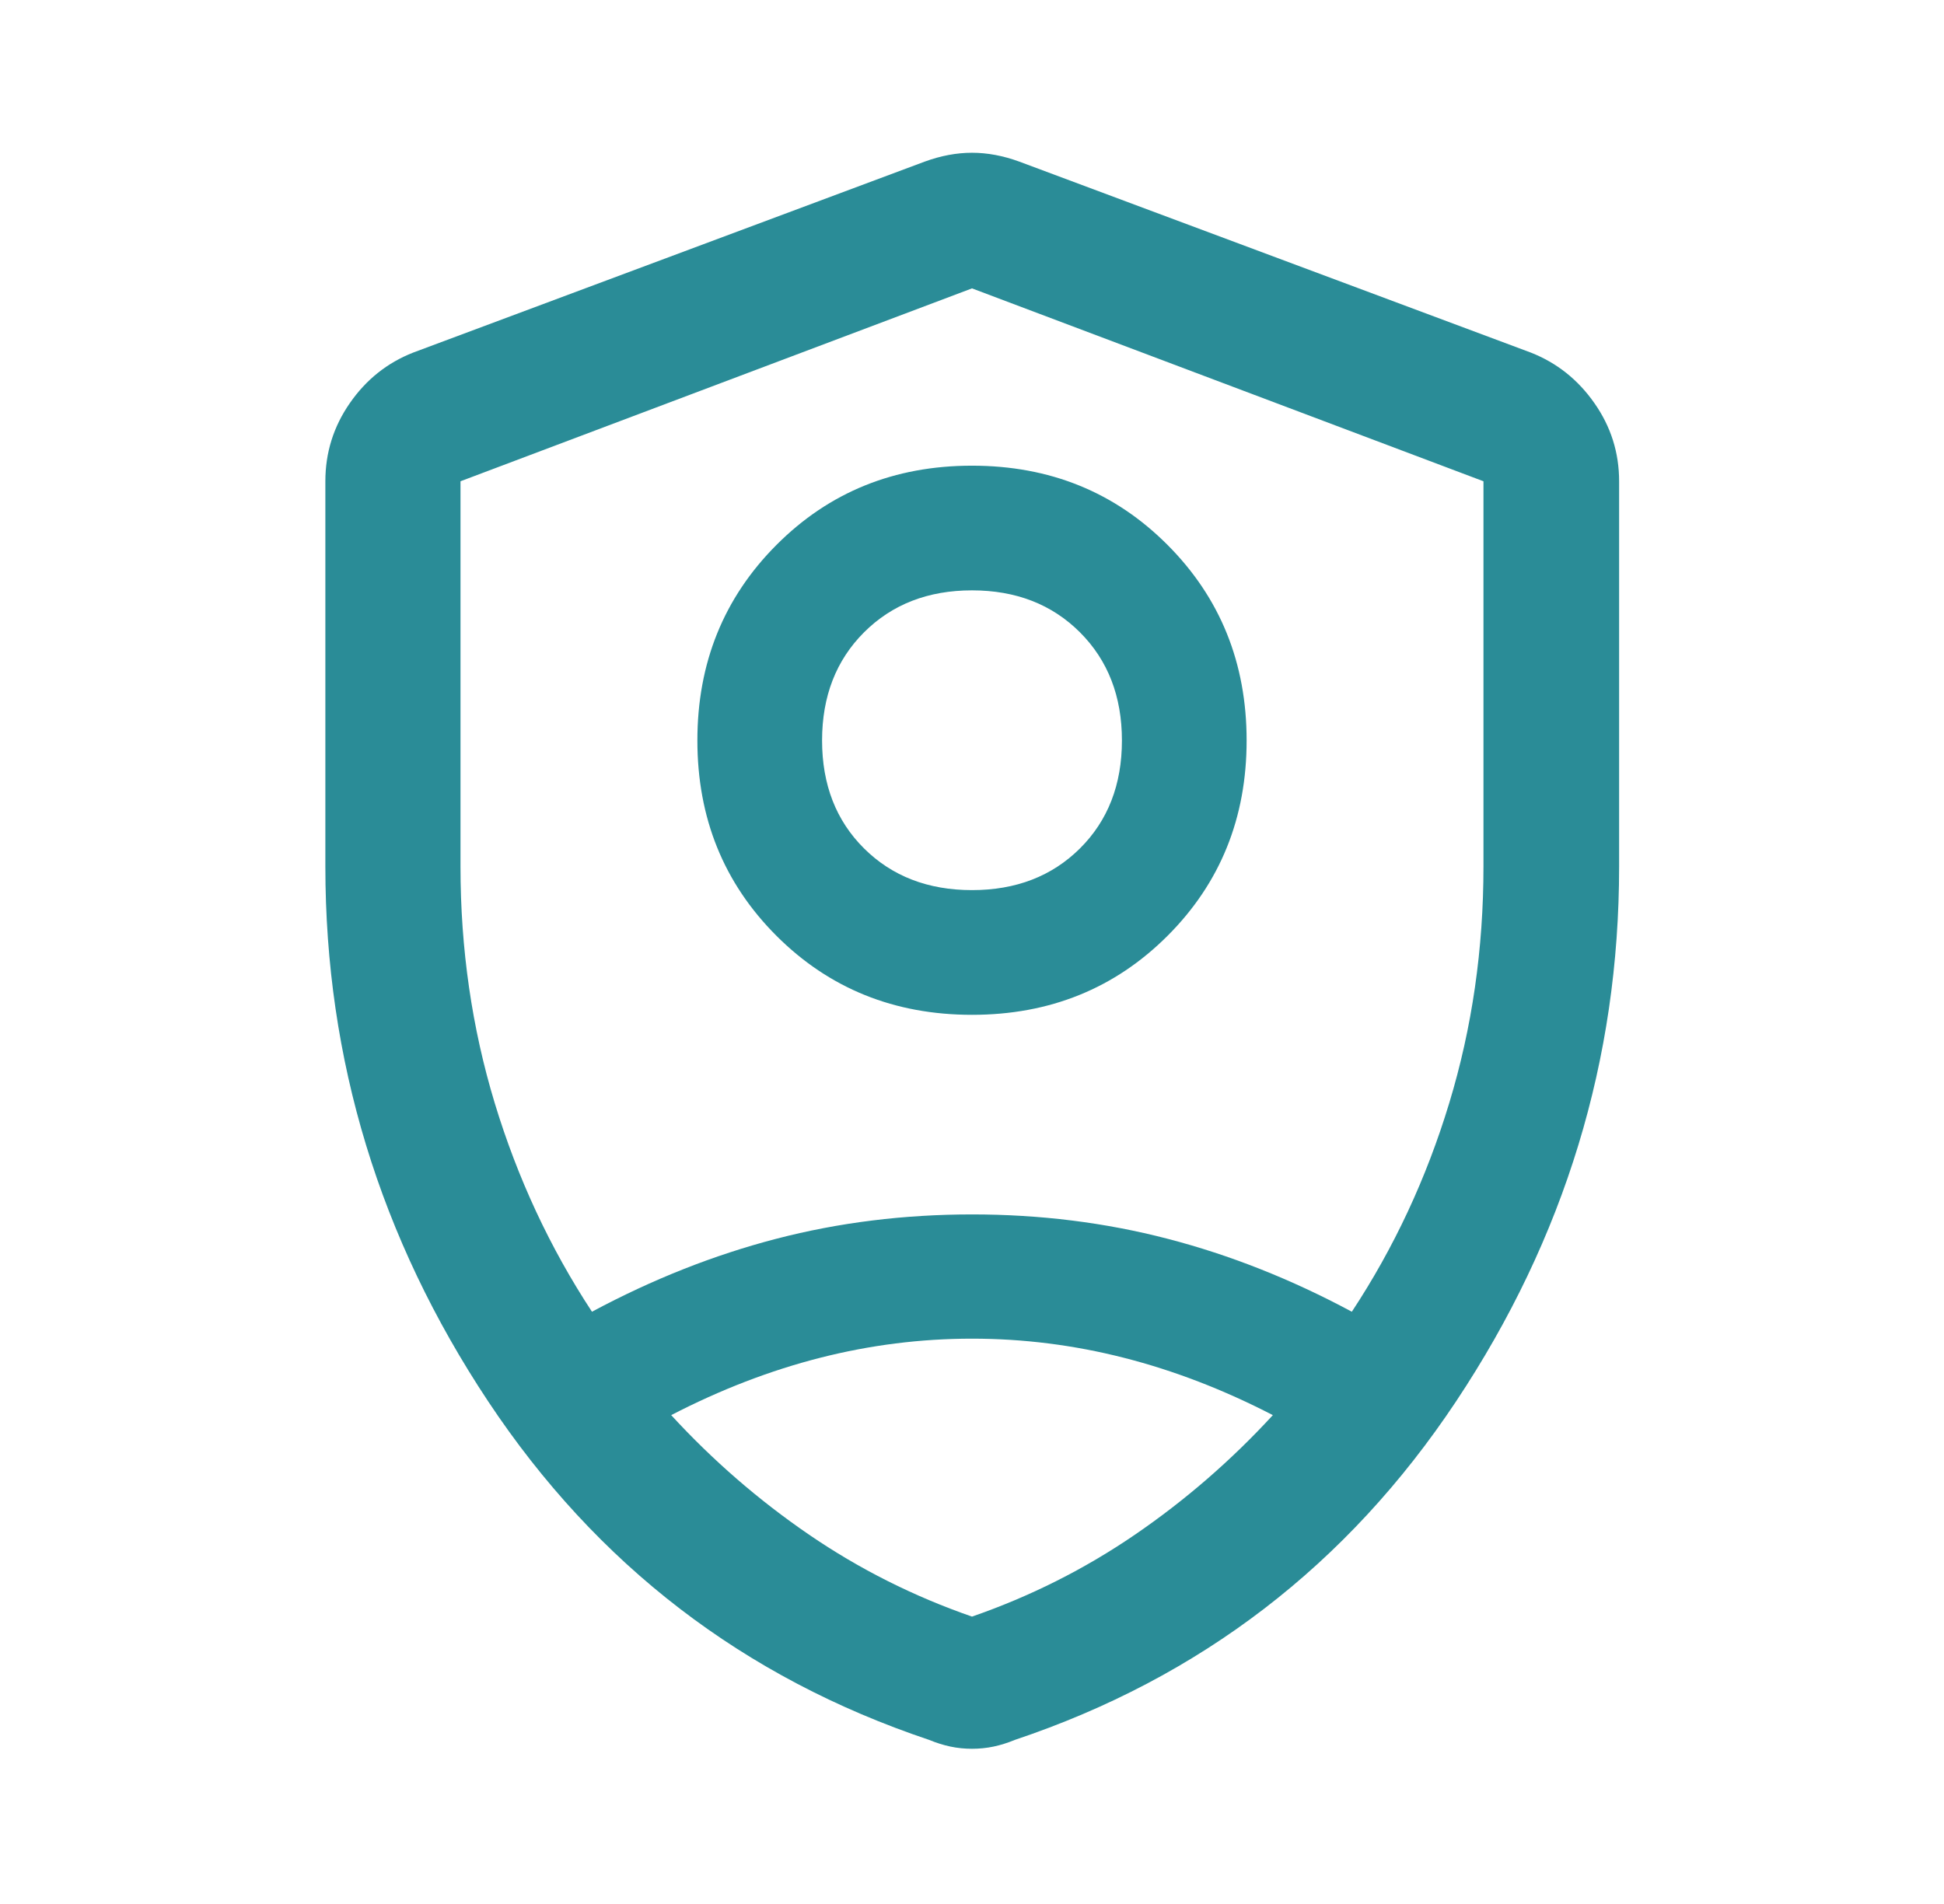 <svg width="49" height="48" viewBox="0 0 49 48" fill="none" xmlns="http://www.w3.org/2000/svg">
<path d="M24.5 25.584C22.541 25.584 20.898 24.919 19.57 23.591C18.242 22.262 17.578 20.621 17.578 18.668C17.578 16.715 18.242 15.072 19.57 13.739C20.898 12.406 22.541 11.74 24.5 11.74C26.459 11.74 28.102 12.406 29.43 13.739C30.758 15.072 31.422 16.715 31.422 18.668C31.422 20.621 30.758 22.262 29.43 23.591C28.102 24.919 26.459 25.584 24.5 25.584ZM24.5 22.44C25.608 22.44 26.515 22.09 27.221 21.389C27.926 20.688 28.279 19.781 28.279 18.668C28.279 17.555 27.926 16.646 27.221 15.941C26.515 15.236 25.608 14.883 24.5 14.883C23.392 14.883 22.485 15.236 21.779 15.941C21.074 16.646 20.721 17.555 20.721 18.668C20.721 19.781 21.074 20.688 21.779 21.389C22.485 22.09 23.392 22.44 24.5 22.44ZM24.5 7.27L11.607 12.133V21.845C11.607 23.924 11.895 25.912 12.47 27.809C13.046 29.706 13.863 31.459 14.921 33.069C16.447 32.251 17.996 31.638 19.567 31.23C21.138 30.821 22.784 30.616 24.503 30.616C26.215 30.616 27.857 30.821 29.43 31.23C31.003 31.638 32.551 32.251 34.074 33.069C35.136 31.459 35.954 29.706 36.529 27.809C37.105 25.912 37.392 23.924 37.392 21.845V12.133L24.5 7.27ZM24.5 33.748C23.208 33.748 21.932 33.909 20.672 34.23C19.412 34.551 18.16 35.033 16.918 35.676C17.968 36.819 19.128 37.824 20.395 38.691C21.664 39.559 23.032 40.246 24.5 40.755C25.968 40.246 27.336 39.559 28.605 38.691C29.872 37.824 31.032 36.819 32.083 35.676C30.84 35.033 29.588 34.551 28.328 34.23C27.069 33.909 25.793 33.748 24.5 33.748ZM24.5 44.087C24.309 44.087 24.127 44.068 23.953 44.031C23.779 43.994 23.601 43.938 23.419 43.863C18.745 42.296 15.041 39.452 12.305 35.33C9.569 31.207 8.201 26.714 8.201 21.85V12.133C8.201 11.412 8.406 10.756 8.817 10.164C9.227 9.571 9.76 9.146 10.414 8.889L23.306 4.075C23.713 3.926 24.111 3.851 24.5 3.851C24.889 3.851 25.287 3.926 25.694 4.075L38.586 8.889C39.24 9.146 39.775 9.571 40.189 10.164C40.604 10.756 40.811 11.412 40.811 12.133V21.85C40.811 26.714 39.441 31.207 36.701 35.33C33.961 39.452 30.255 42.296 25.581 43.863C25.399 43.938 25.221 43.994 25.047 44.031C24.873 44.068 24.691 44.087 24.5 44.087Z" fill="#2A8C97"/>
</svg>
